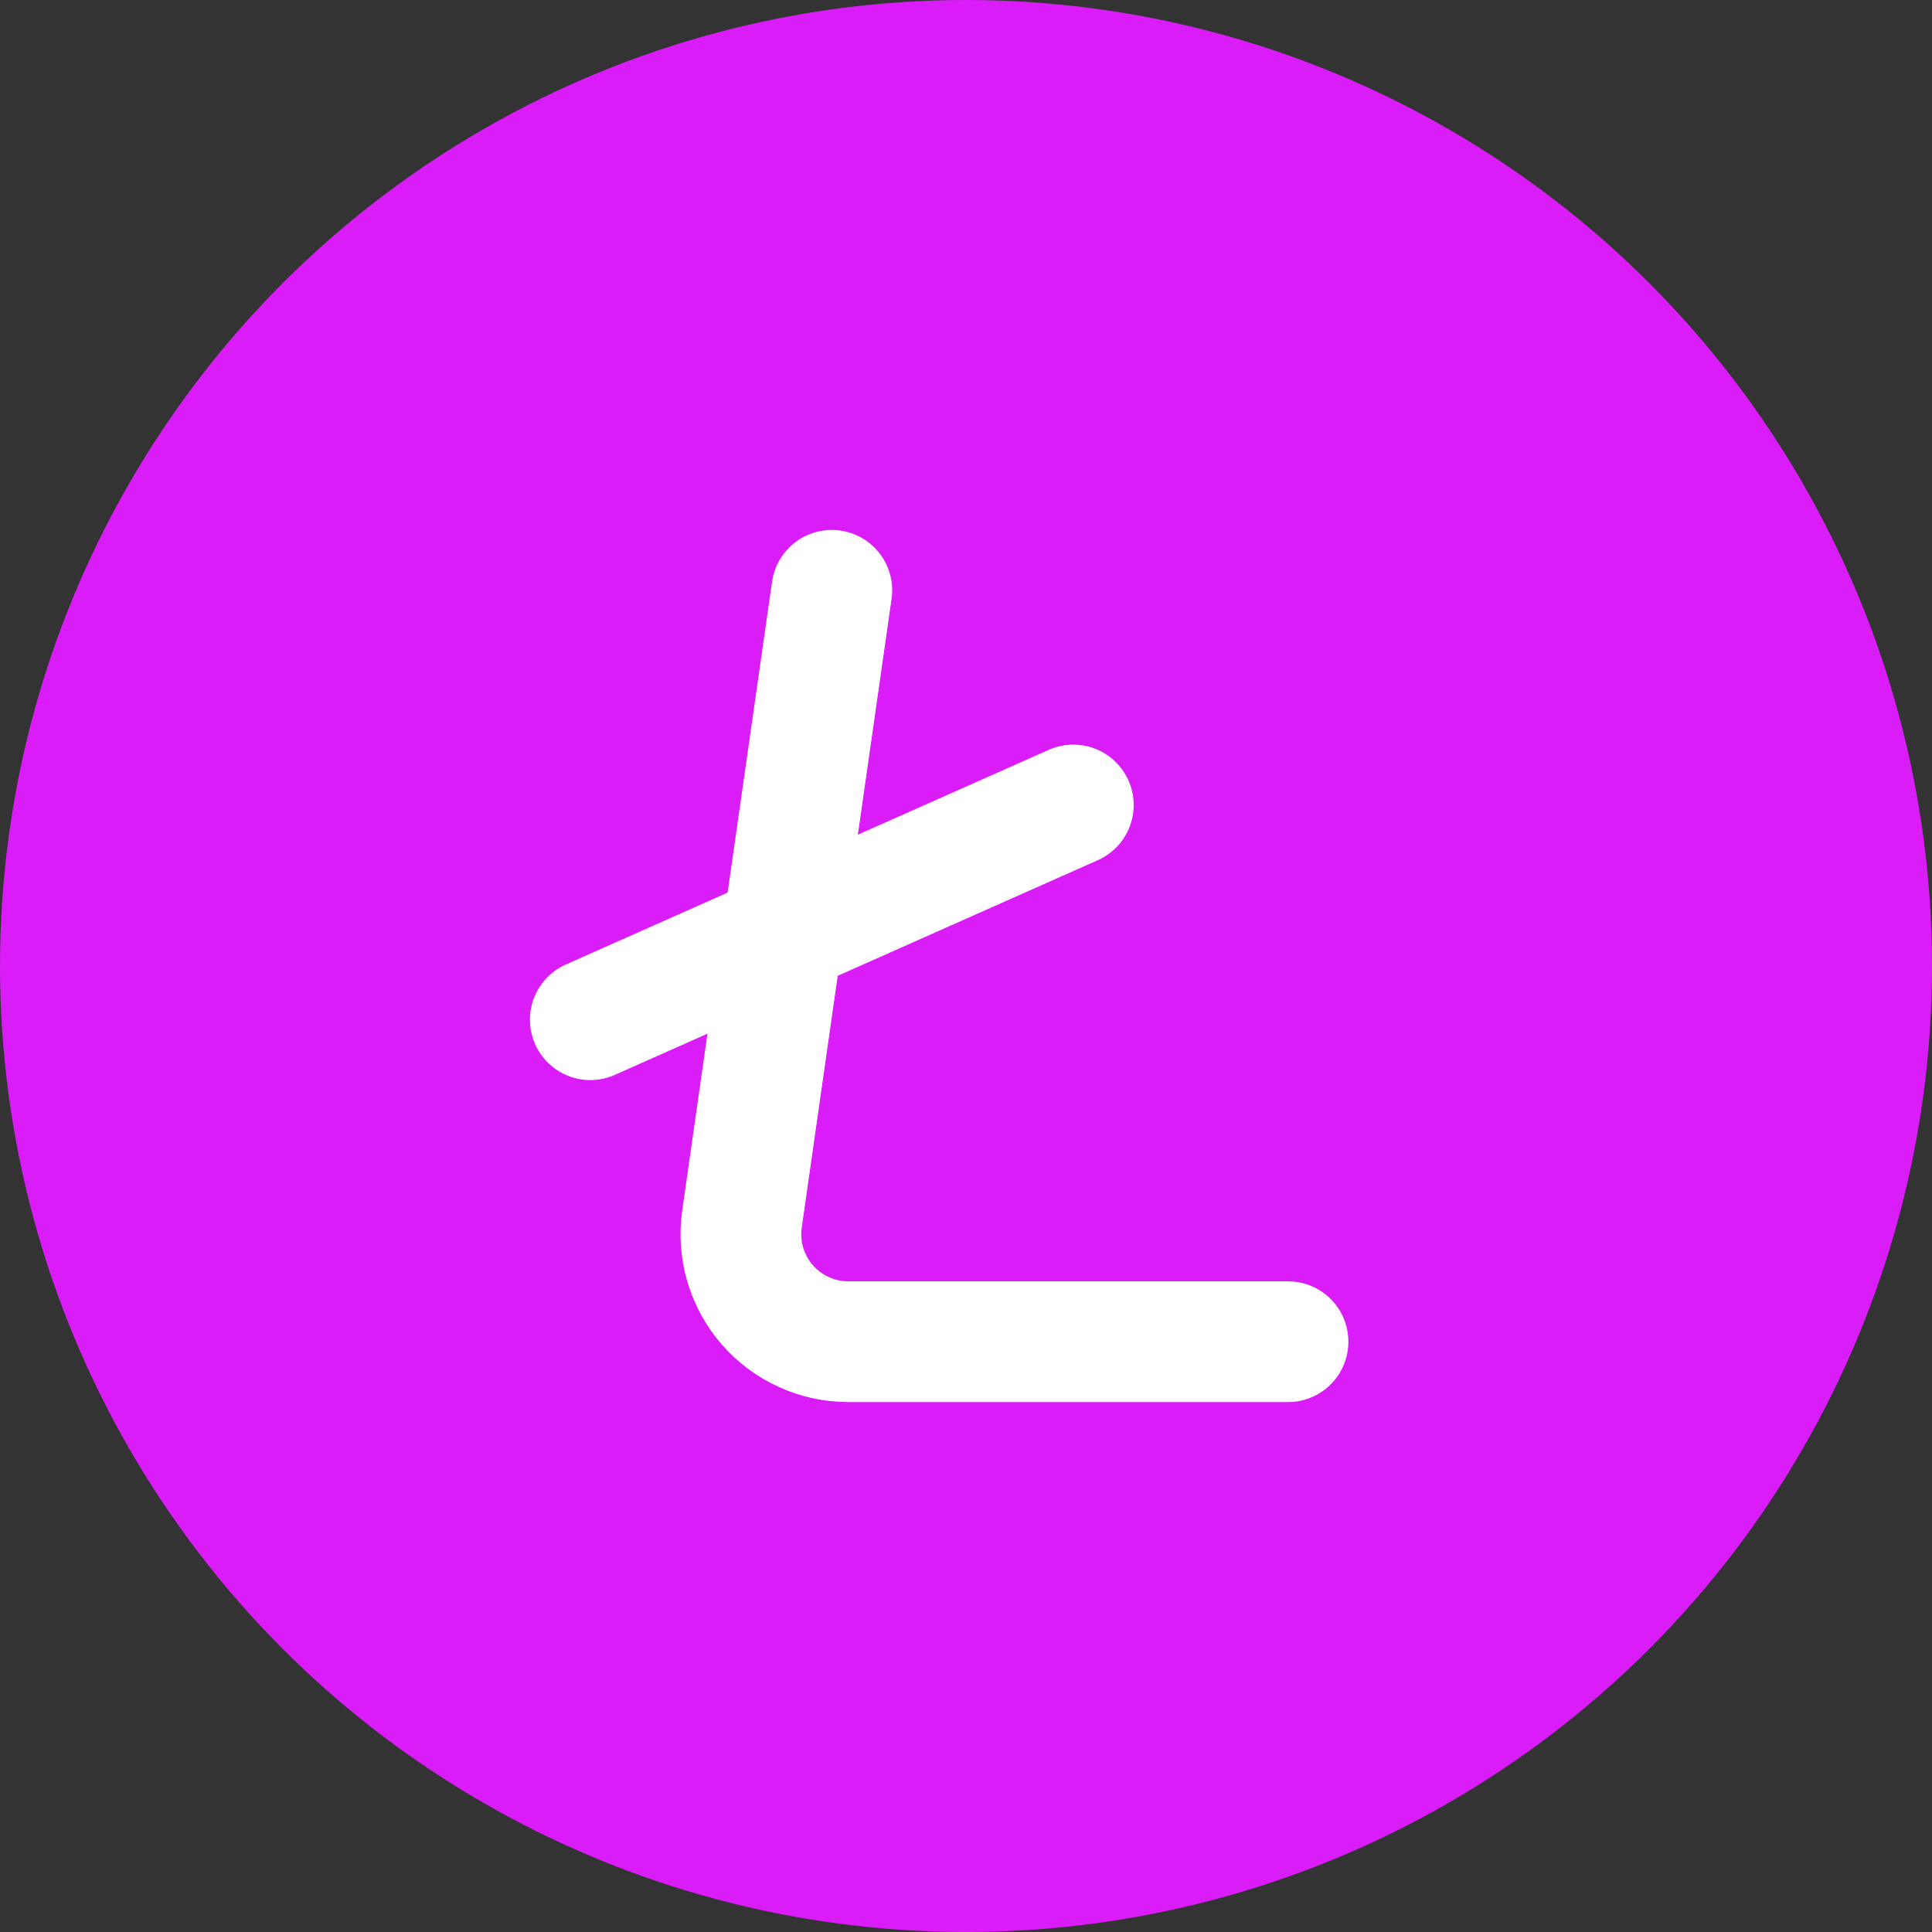 <svg width="24" height="24" viewBox="0 0 24 24" fill="none" xmlns="http://www.w3.org/2000/svg">
<rect x="0" y="0" width="24" height="24" fill="#333333" stroke="none"/>
<circle cx="12" cy="12" r="12" fill="#DA1CF9"/>
<path d="M16 16.667H10.537C10.346 16.667 10.158 16.626 9.984 16.546C9.81 16.467 9.655 16.351 9.53 16.207C9.405 16.063 9.312 15.893 9.258 15.71C9.204 15.527 9.19 15.334 9.217 15.145L10.333 7.333" stroke="white" stroke-width="1.5" stroke-linecap="round" stroke-linejoin="round"/>
<path d="M13.333 10L7.333 12.667" stroke="white" stroke-width="1.5" stroke-linecap="round" stroke-linejoin="round"/>
</svg>
